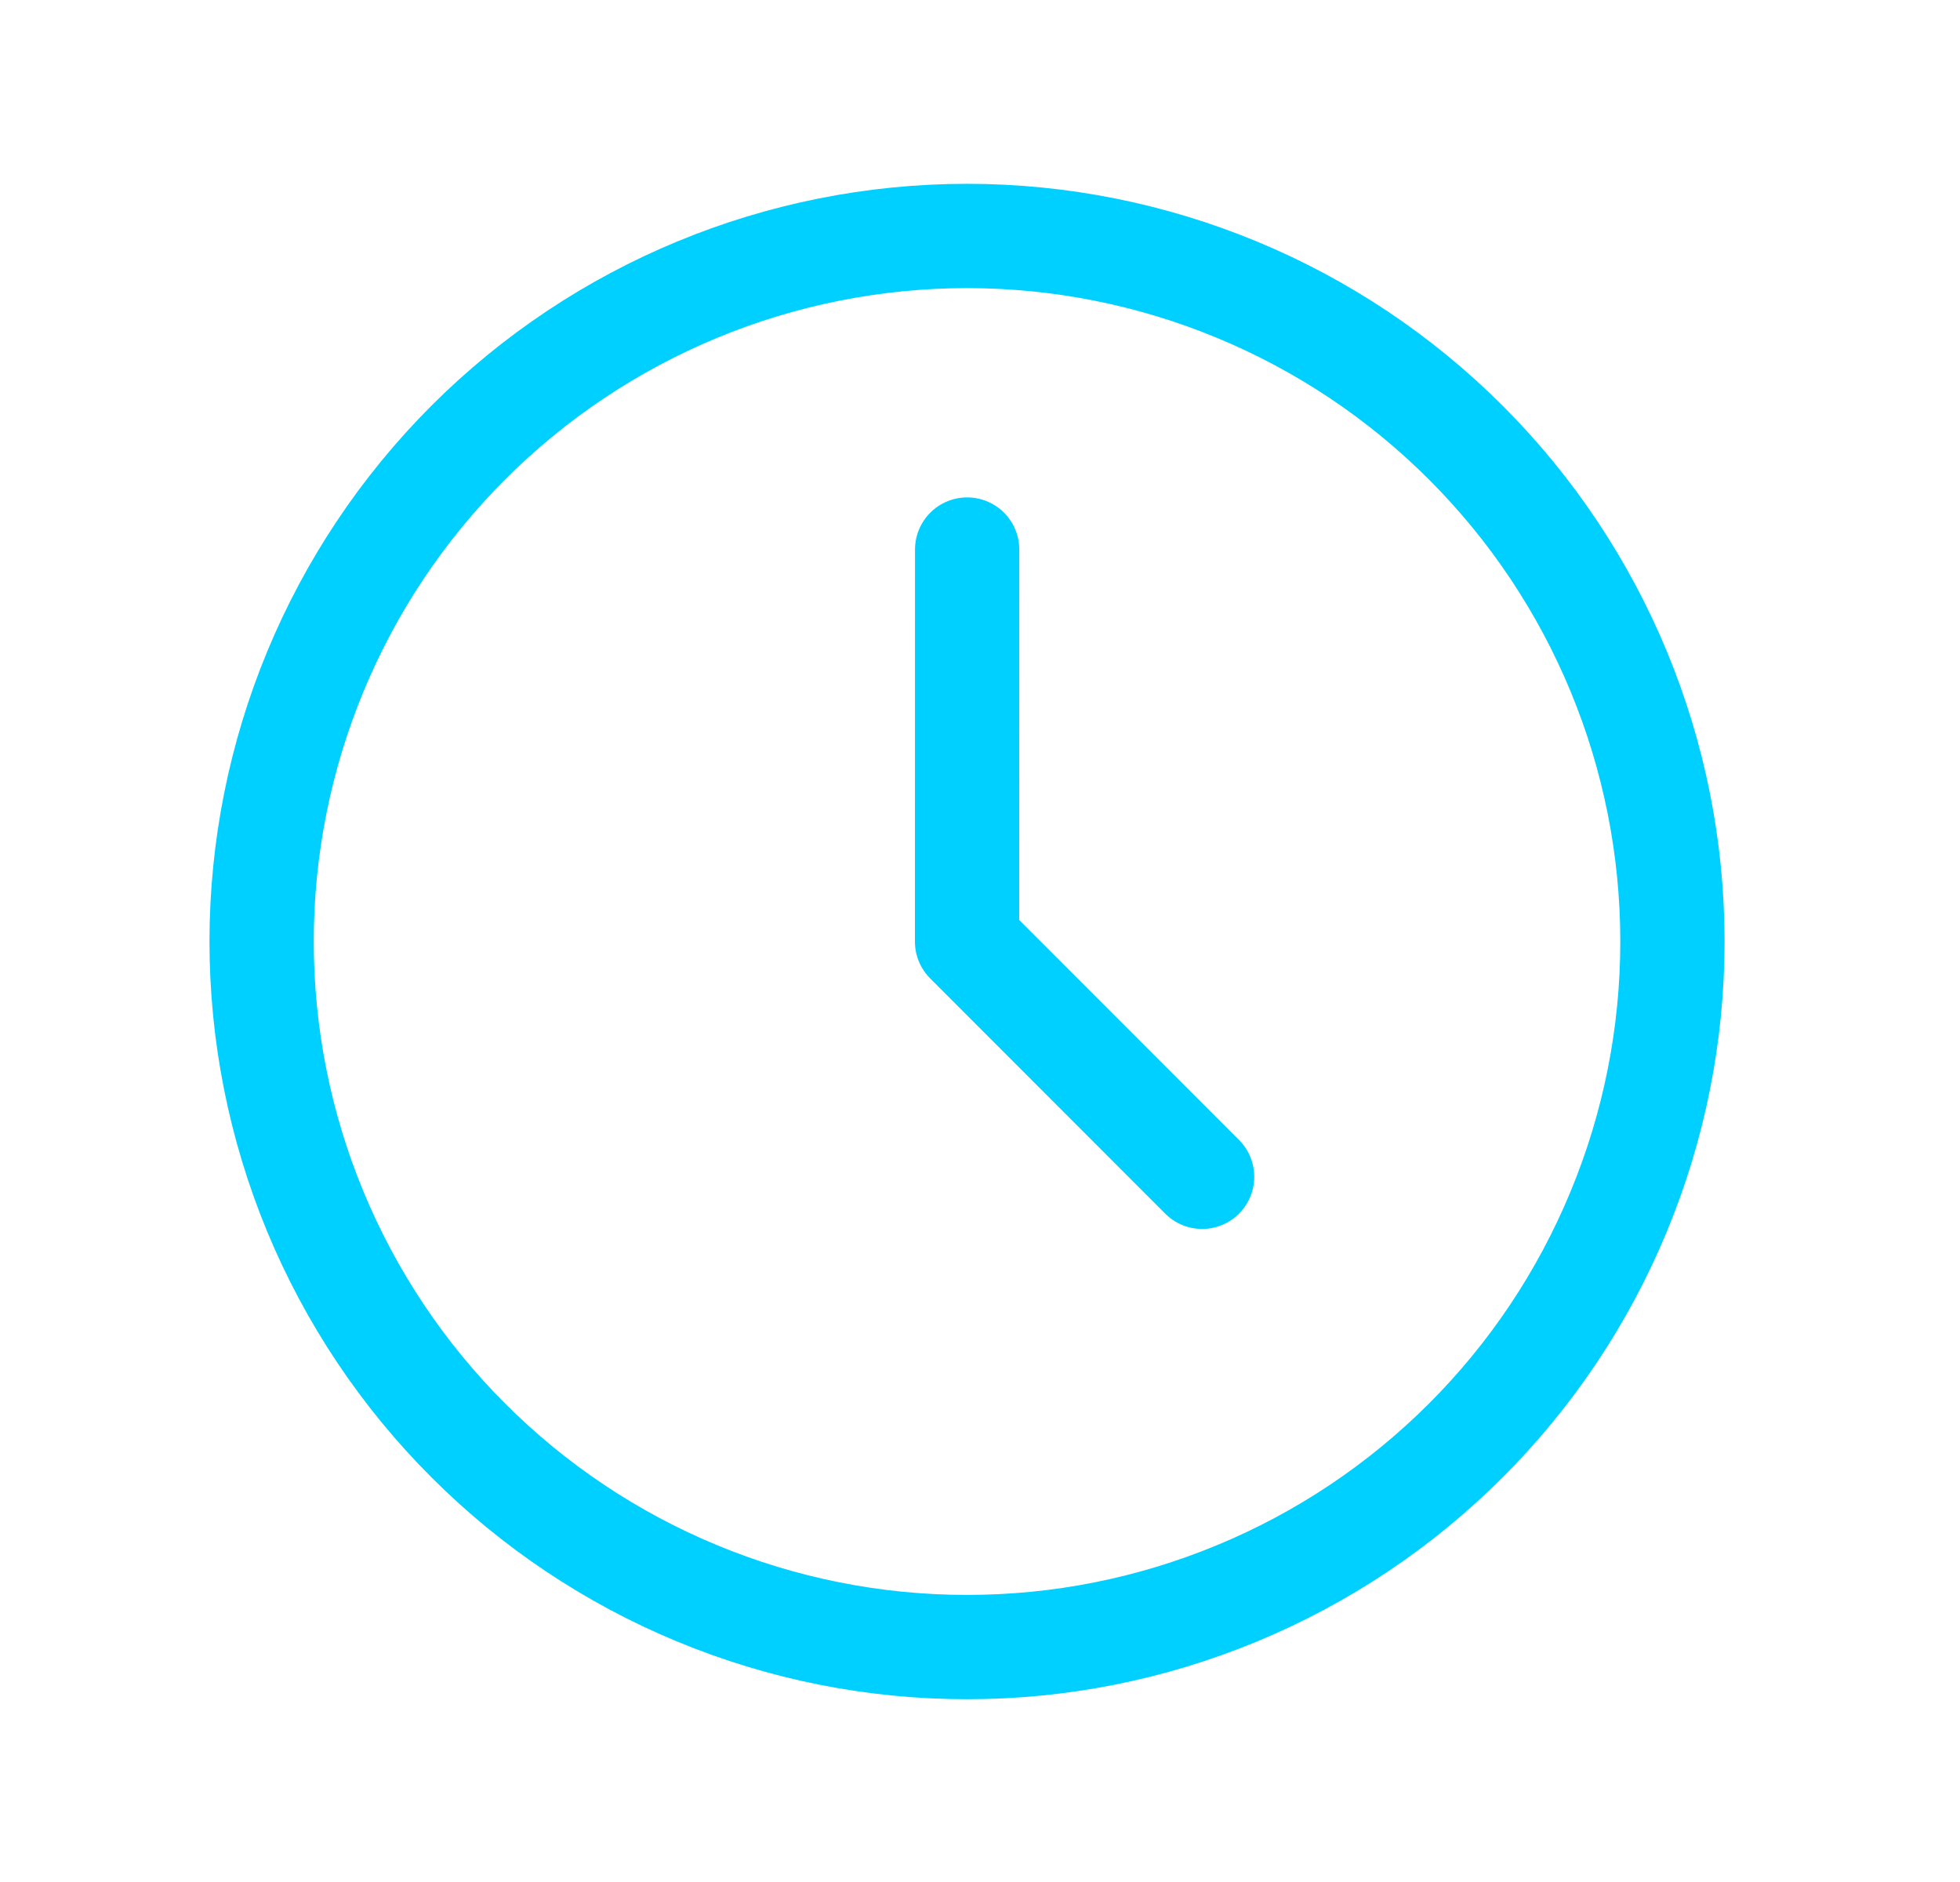 <svg width="25" height="24" viewBox="0 0 25 24" fill="none" xmlns="http://www.w3.org/2000/svg">
<path d="M3.337 12.004C3.337 13.186 3.569 14.356 4.021 15.448C4.473 16.539 5.135 17.531 5.971 18.367C6.806 19.203 7.798 19.866 8.889 20.318C9.981 20.771 11.15 21.004 12.332 21.004C13.514 21.005 14.684 20.772 15.775 20.32C16.867 19.869 17.859 19.206 18.695 18.371C19.531 17.536 20.194 16.544 20.646 15.452C21.099 14.361 21.332 13.191 21.332 12.009C21.333 9.623 20.386 7.334 18.699 5.647C17.012 3.959 14.723 3.01 12.337 3.009C9.951 3.009 7.662 3.956 5.974 5.643C4.287 7.33 3.338 9.618 3.337 12.004Z" stroke="#00D0FF" stroke-width="1.33" stroke-linecap="round" stroke-linejoin="round"/>
<path d="M12.336 7.008L12.335 12.007L15.333 15.007" stroke="#00D0FF" stroke-width="1.33" stroke-linecap="round" stroke-linejoin="round"/>
</svg>
